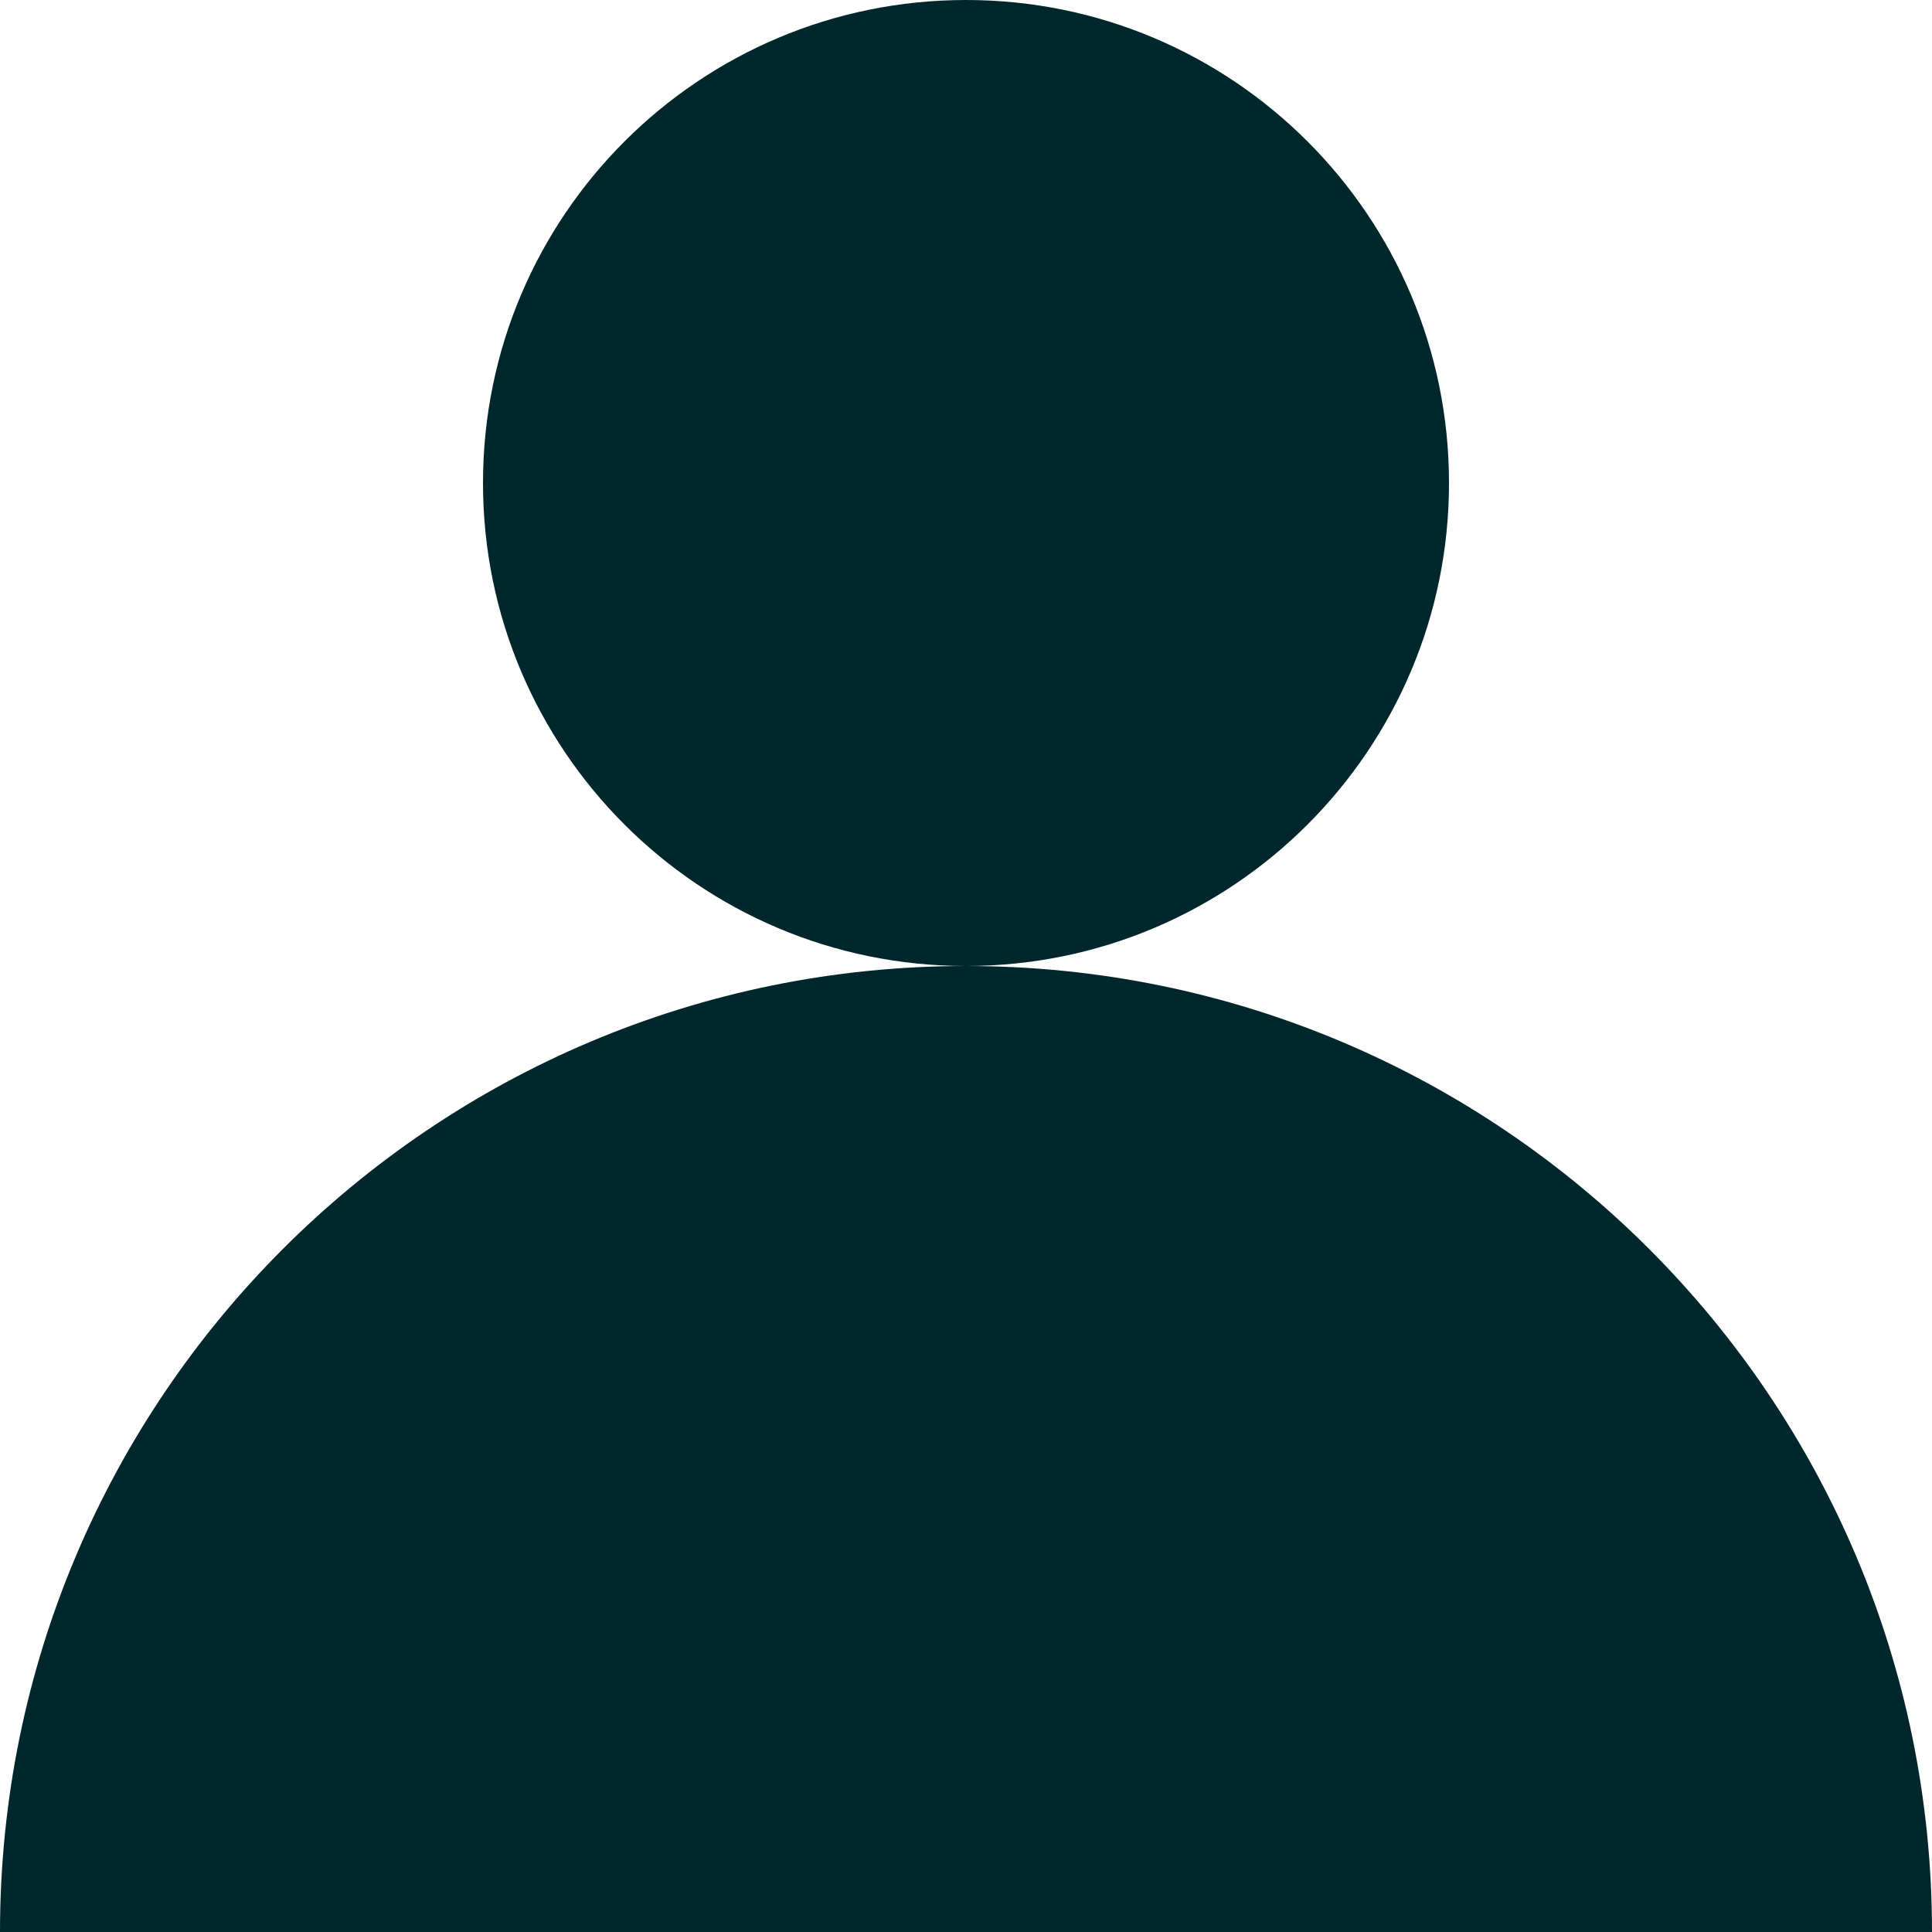 <svg width="40" height="40" viewBox="0 0 40 40" fill="none" xmlns="http://www.w3.org/2000/svg">
<path d="M20 0C25.523 0 30 4.477 30 10C30 15.523 25.523 20 20 20C14.477 20 10 15.523 10 10C10 4.477 14.477 0 20 0Z" fill="#00272C"/>
<path d="M20 20C31.046 20 40 28.954 40 40H0C0 28.954 8.954 20 20 20Z" fill="#00272C"/>
</svg>
